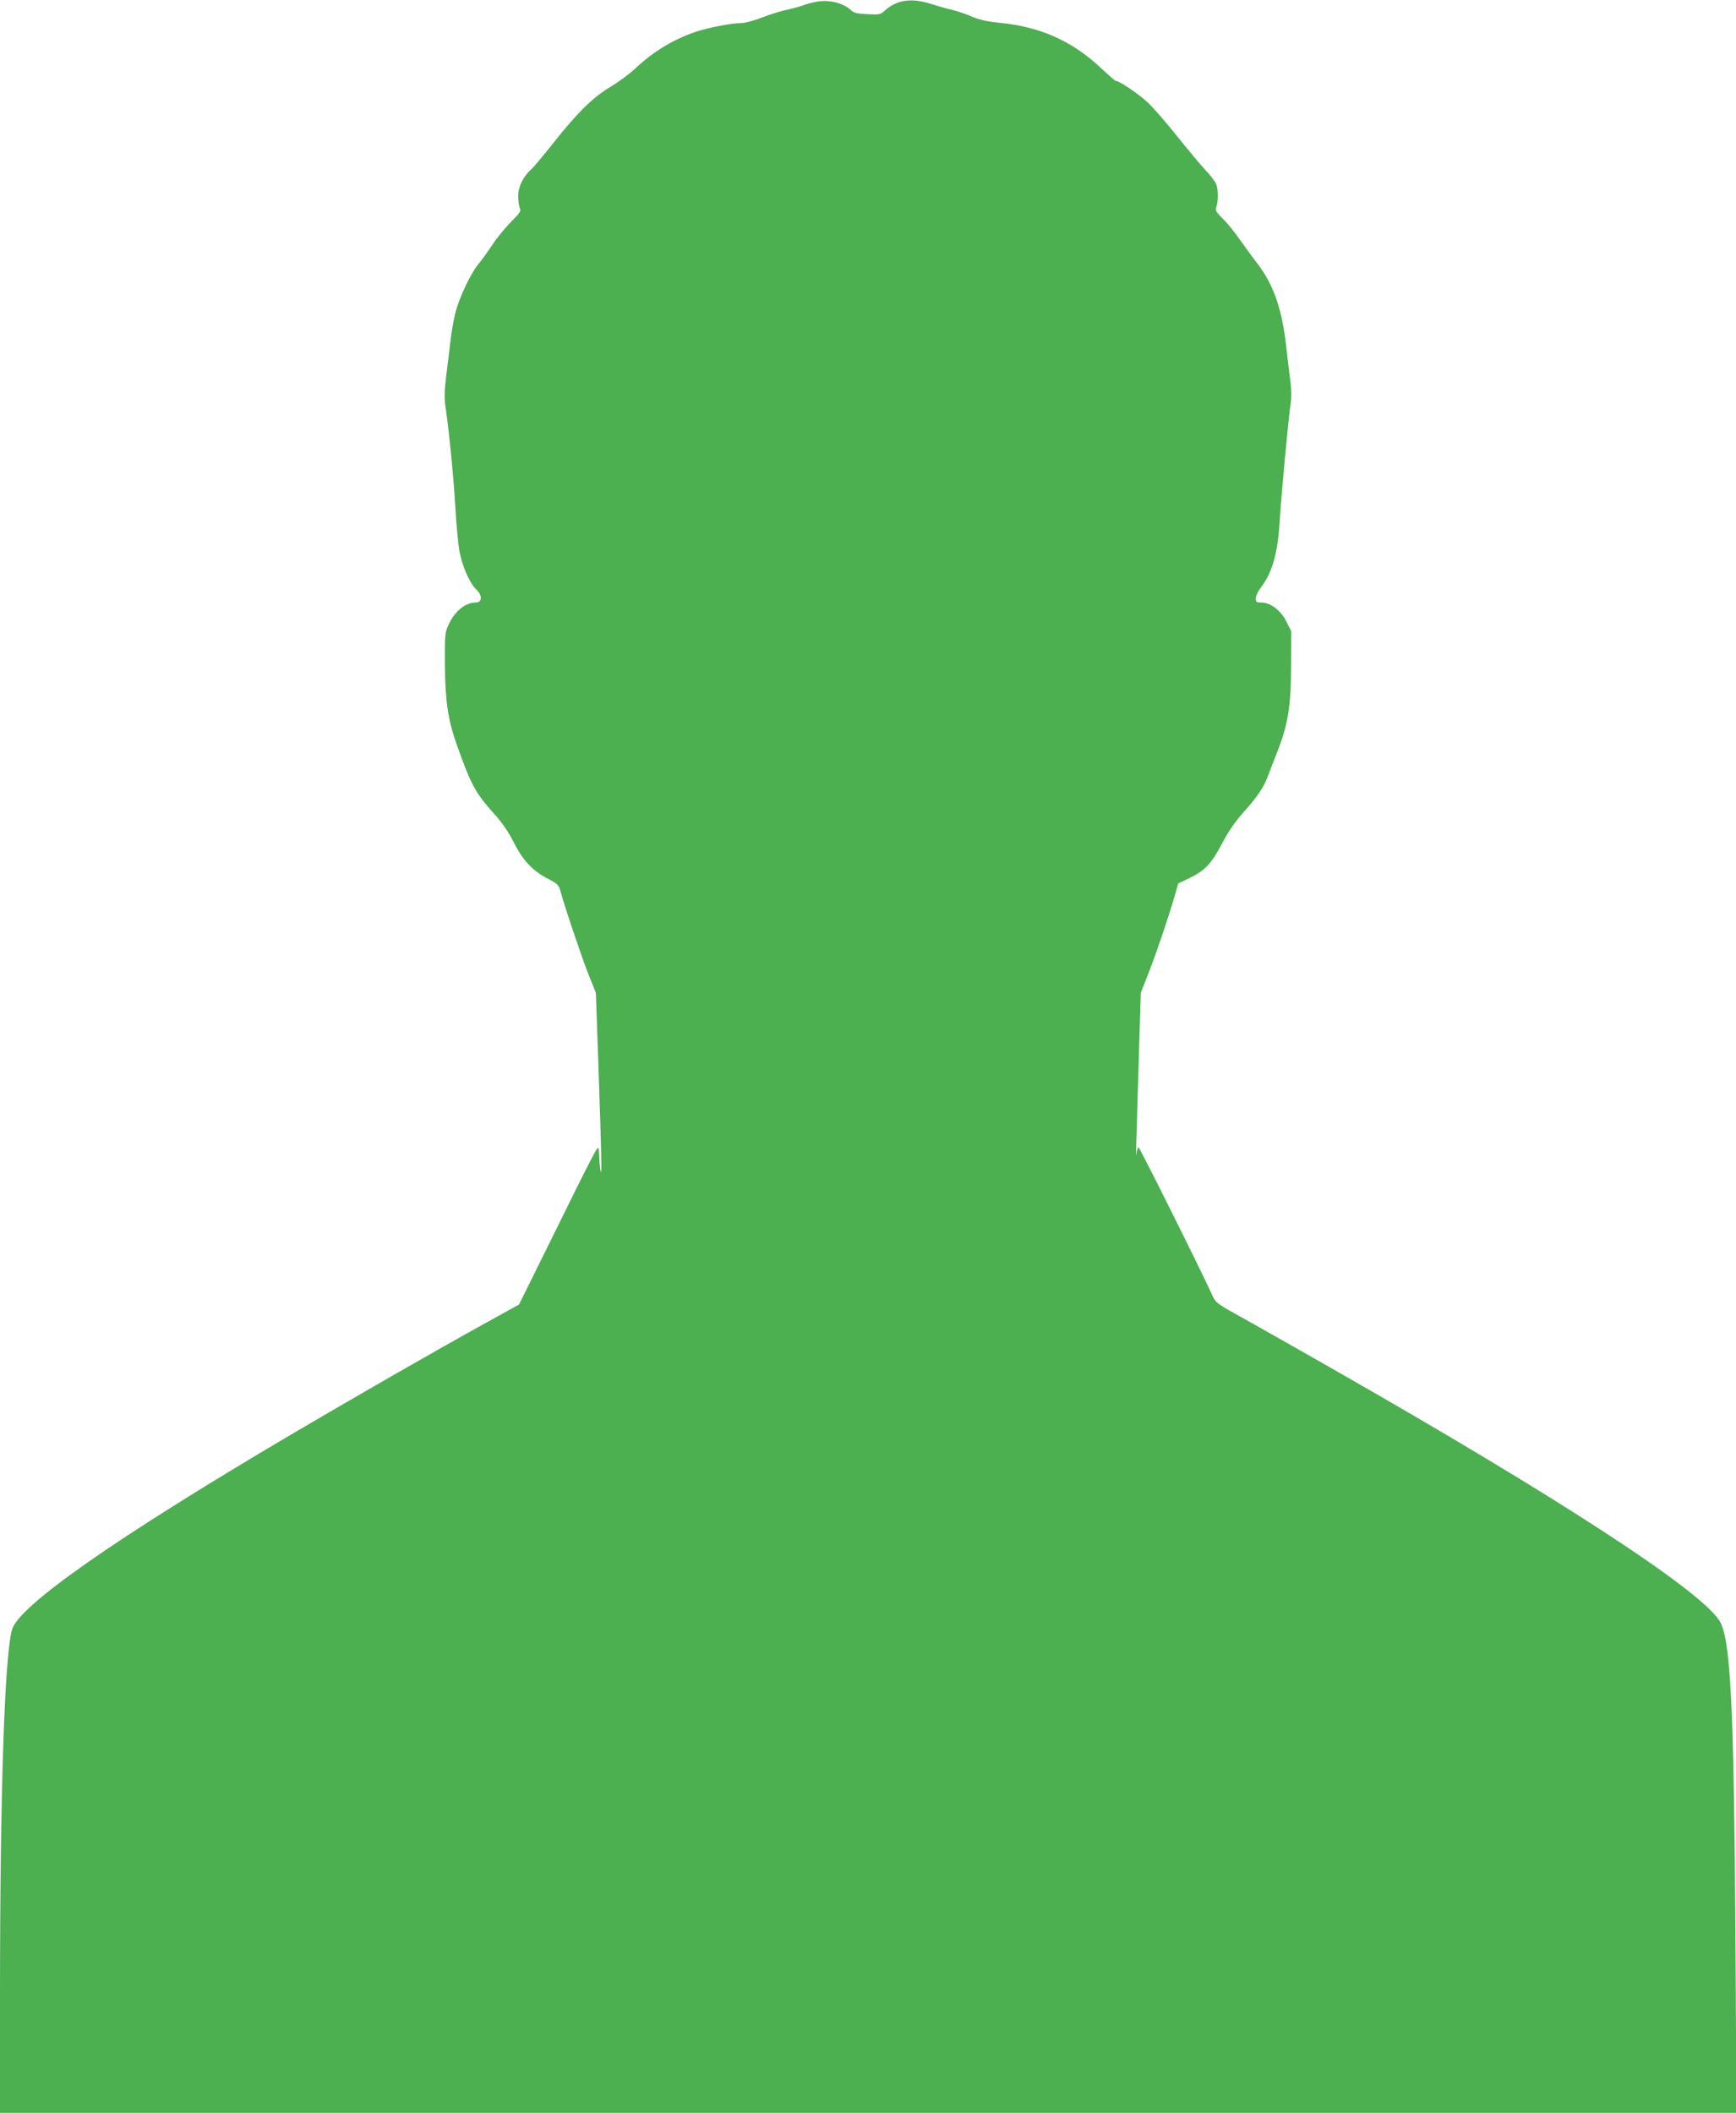 <?xml version="1.0" standalone="no"?>
<!DOCTYPE svg PUBLIC "-//W3C//DTD SVG 20010904//EN"
 "http://www.w3.org/TR/2001/REC-SVG-20010904/DTD/svg10.dtd">
<svg version="1.0" xmlns="http://www.w3.org/2000/svg"
 width="1052pt" height="1280pt" viewBox="0 0 1052 1280"
 preserveAspectRatio="xMidYMid meet">
<g transform="translate(0,1280) scale(0.1,-0.1)"
fill="#4caf50" stroke="none">
<path d="M4950 12790 c-25 -4 -63 -15 -85 -23 -22 -8 -67 -20 -100 -27 -33 -7
-99 -27 -147 -46 -48 -19 -105 -34 -126 -34 -60 0 -199 -27 -277 -53 -137 -47
-256 -119 -365 -222 -36 -33 -103 -83 -149 -110 -107 -64 -199 -154 -343 -335
-63 -80 -125 -154 -138 -165 -49 -43 -80 -106 -80 -163 0 -29 5 -62 10 -73 9
-16 2 -28 -53 -83 -35 -35 -86 -97 -112 -137 -27 -41 -64 -92 -82 -114 -48
-56 -120 -206 -143 -299 -11 -43 -25 -120 -30 -170 -6 -50 -17 -146 -26 -213
-11 -90 -12 -137 -5 -185 21 -132 51 -441 61 -622 6 -103 17 -222 26 -264 18
-90 61 -186 102 -225 36 -35 34 -77 -4 -77 -64 0 -127 -51 -166 -135 -22 -47
-23 -61 -22 -240 2 -219 18 -331 68 -475 91 -257 114 -300 233 -433 47 -52 86
-109 116 -170 55 -109 116 -174 208 -221 53 -27 65 -38 73 -67 25 -94 131
-408 171 -509 l46 -115 14 -400 c21 -616 23 -712 15 -680 -4 17 -8 57 -9 90
-2 57 -3 59 -17 40 -9 -11 -106 -202 -215 -425 -110 -223 -212 -429 -227 -459
l-27 -54 -215 -119 c-332 -184 -779 -441 -1170 -671 -1067 -630 -1651 -1038
-1688 -1182 -45 -170 -72 -1000 -72 -2227 l0 -698 5262 0 5261 0 -6 993 c-9
1486 -29 1887 -99 1991 -125 190 -978 745 -2323 1512 -192 110 -435 247 -538
305 -188 104 -189 104 -212 155 -60 134 -439 894 -446 894 -4 0 -10 -19 -12
-42 -2 -24 -3 9 -1 72 2 63 9 293 15 510 l12 395 47 120 c47 119 120 335 160
472 l20 71 63 30 c97 46 137 88 201 209 37 72 80 134 125 185 91 101 131 160
157 233 13 33 38 101 58 150 62 161 79 270 80 510 l1 210 -29 58 c-33 68 -97
117 -153 117 -29 0 -33 3 -33 26 0 14 14 43 30 64 69 87 104 211 115 405 8
143 53 622 65 701 7 40 6 89 0 140 -6 43 -17 141 -26 217 -25 226 -77 374
-177 504 -29 37 -76 102 -105 143 -28 41 -73 97 -101 124 -43 43 -48 52 -40
73 12 32 12 105 -1 138 -6 15 -34 52 -64 83 -29 31 -107 125 -173 207 -66 83
-147 176 -181 207 -55 51 -170 128 -190 128 -5 0 -41 32 -82 70 -176 168 -369
256 -615 281 -79 8 -128 18 -175 38 -36 16 -90 34 -120 41 -30 7 -90 24 -134
38 -116 36 -205 22 -276 -44 -24 -22 -33 -24 -104 -20 -61 3 -82 8 -99 24 -46
44 -132 65 -207 52z"/>
</g>
</svg>
